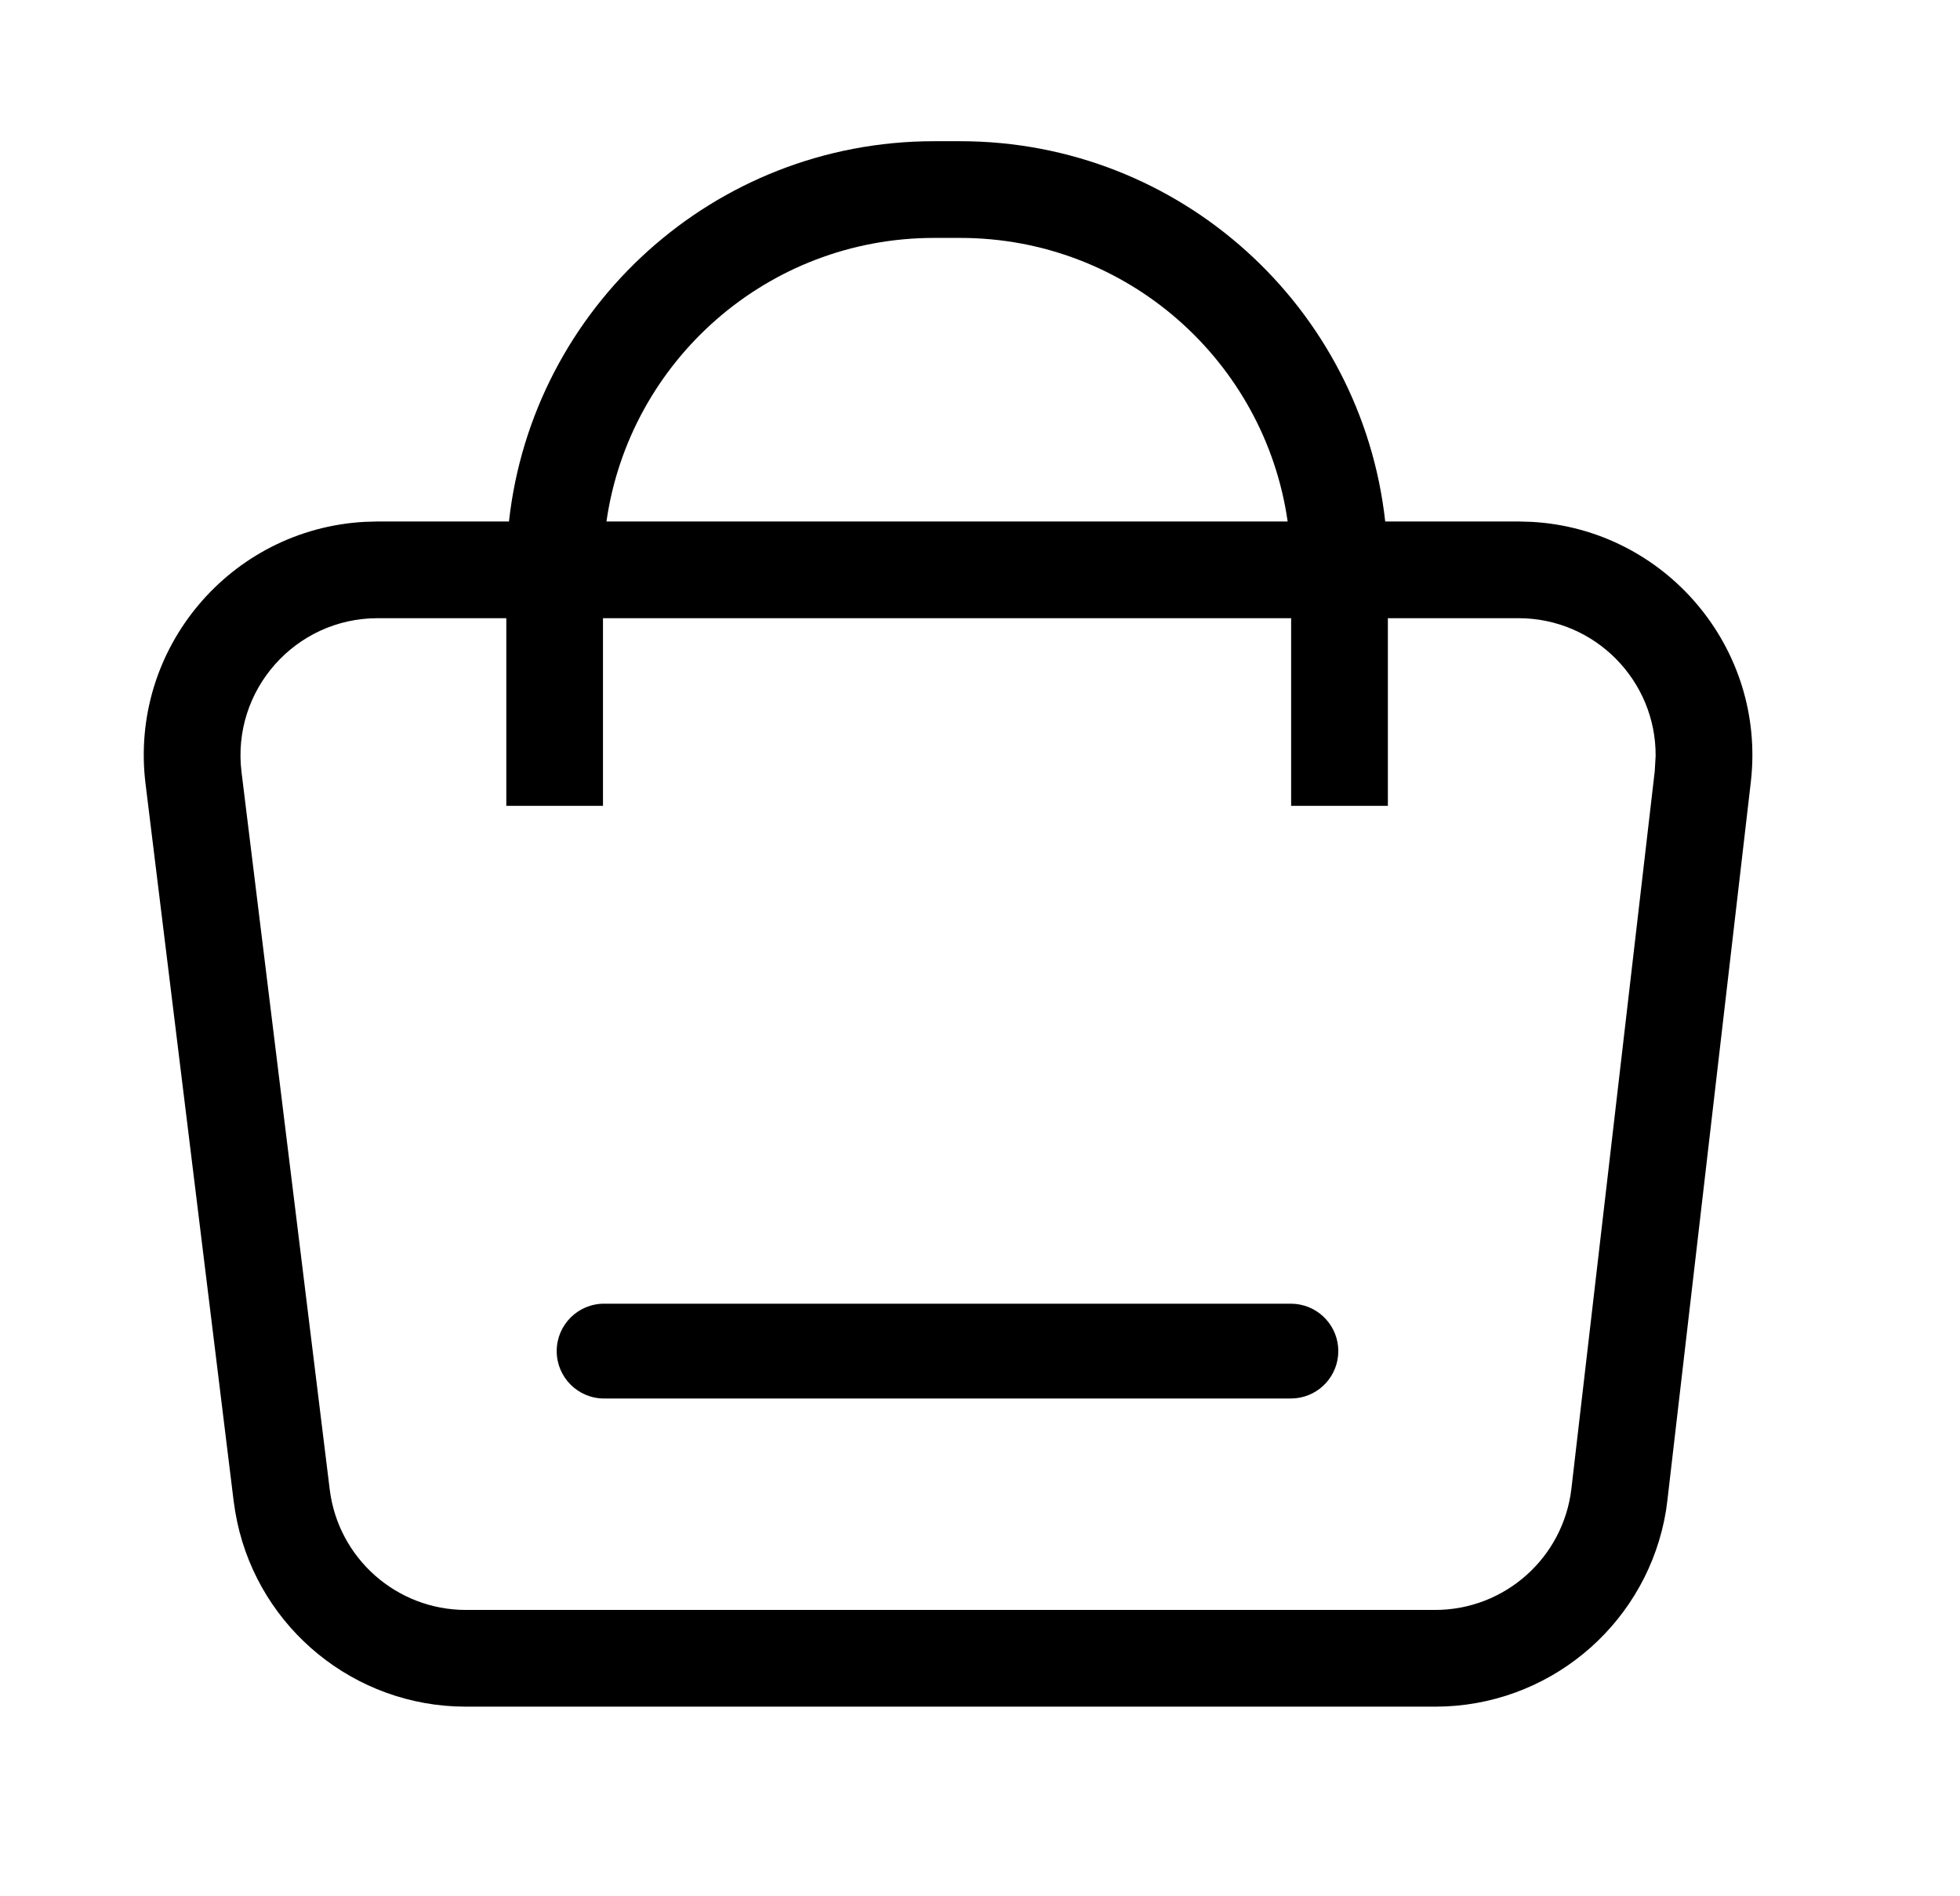 <svg xmlns="http://www.w3.org/2000/svg" fill="none" viewBox="0 0 31 30" height="30" width="31">
<path fill="black" d="M15.187 2.234C18.669 2.235 21.536 4.866 21.909 8.25H24.016L24.222 8.256C26.334 8.371 27.939 10.248 27.691 12.377L26.373 23.727L26.35 23.9C26.068 25.622 24.616 26.915 22.873 26.996L22.698 27H7.369L7.194 26.996C5.461 26.915 4.013 25.635 3.722 23.924L3.696 23.751L2.302 12.401C2.039 10.264 3.645 8.372 5.767 8.256L5.974 8.25H8.05C8.423 4.866 11.29 2.234 14.773 2.234H15.187ZM5.974 9.78C4.67 9.78 3.661 10.921 3.82 12.215L5.215 23.564C5.349 24.652 6.273 25.47 7.369 25.47H22.698C23.8 25.47 24.727 24.644 24.854 23.55L26.172 12.2L26.186 11.961C26.195 10.774 25.232 9.78 24.016 9.78H21.951V12.749H20.421V9.78H9.537V12.749H8.008V9.78H5.974ZM20.493 20.629C20.872 20.667 21.167 20.987 21.167 21.375C21.167 21.763 20.872 22.083 20.493 22.121L20.417 22.125H9.555C9.14 22.125 8.805 21.789 8.805 21.375C8.805 20.961 9.14 20.625 9.555 20.625H20.417L20.493 20.629ZM14.773 3.764C12.136 3.764 9.955 5.714 9.592 8.25H20.366C20.003 5.714 17.823 3.764 15.187 3.764H14.773Z"></path>
</svg>
